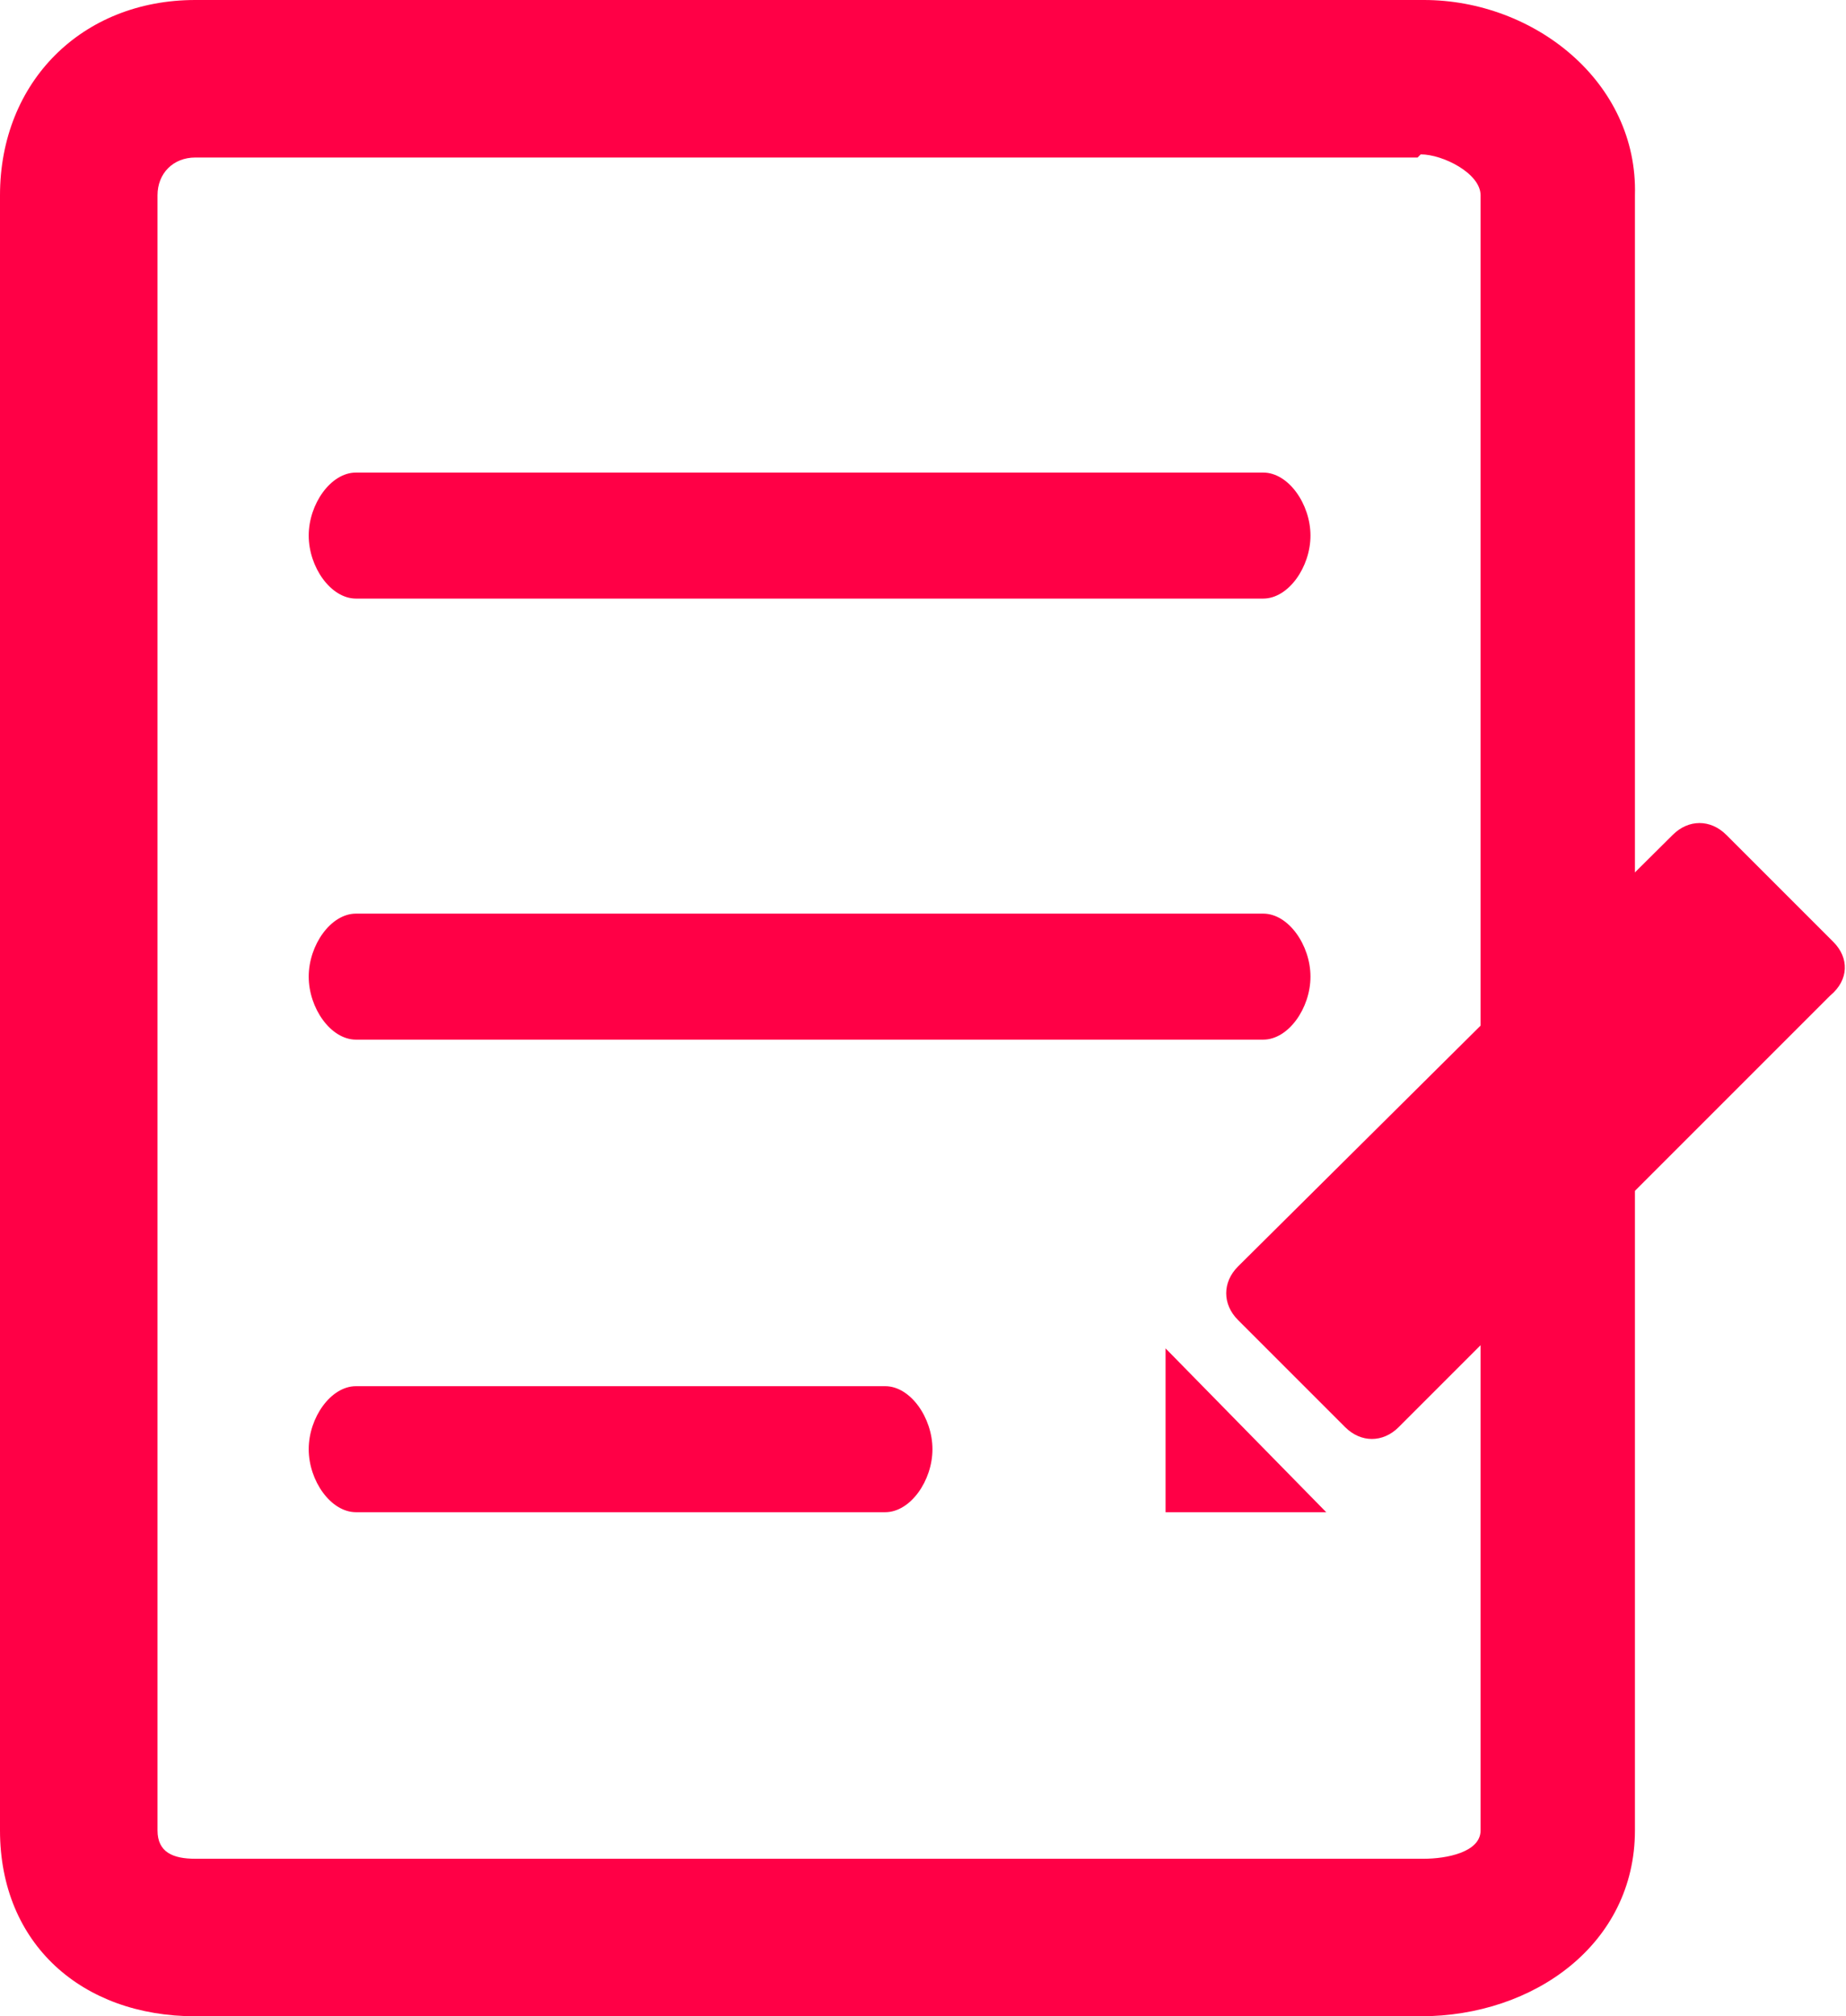 <?xml version="1.0" encoding="utf-8"?>
<!-- Generator: Adobe Illustrator 18.1.1, SVG Export Plug-In . SVG Version: 6.00 Build 0)  -->
<svg version="1.1" id="Layer_1" xmlns="http://www.w3.org/2000/svg" xmlns:xlink="http://www.w3.org/1999/xlink" x="0px" y="0px"
	 width="58.6px" height="64px" viewBox="0 0 58.6 64" enable-background="new 0 0 58.6 64" xml:space="preserve">
<g>
	<g>
		<path fill="#FF0046" d="M11.3,19h28.8c0.8,0,1.5-1,1.5-2s-0.7-2-1.5-2H11.3c-0.8,0-1.5,1-1.5,2S10.5,19,11.3,19z"/>
		<path fill="#FF0046" d="M40.1,29H11.3c-0.8,0-1.5,1-1.5,2s0.7,2,1.5,2h28.8c0.8,0,1.5-1,1.5-2S40.9,29,40.1,29z"/>
		<path fill="#FF0046" d="M28.1,44H11.3c-0.8,0-1.5,1-1.5,2s0.7,2,1.5,2h16.8c0.8,0,1.5-1,1.5-2S28.9,44,28.1,44z"/>
	</g>
	<path fill="#FF0046" d="M45.1,4.9c0.7,0,1.9,0.6,1.9,1.3v51.9c0,0.7-1.1,0.9-1.8,0.9H6.2C5.5,59,5,58.8,5,58.1V6.2
		C5,5.5,5.5,5,6.2,5H45 M45.2,0H6.2C2.6,0,0,2.6,0,6.2v51.9C0,61.7,2.6,64,6.2,64h38.9c3.6,0,6.8-2.3,6.8-5.9V6.2
		C52,2.6,48.7,0,45.2,0L45.2,0z"/>
	<g id="_x34_262f378-f39a-4207-b3bf-aa5d1247a83d.psd_1_">
		<g id="icon-edit_1_">
			<g>
				<path fill-rule="evenodd" clip-rule="evenodd" fill="#FF0046" d="M37,48h5.1L37,42.8V48z M58.2,29.9l-3.4-3.4
					c-0.5-0.5-1.2-0.5-1.7,0L39.3,40.2c-0.5,0.5-0.5,1.2,0,1.7l3.4,3.4c0.5,0.5,1.2,0.5,1.7,0l13.7-13.7
					C58.7,31.1,58.7,30.4,58.2,29.9z"/>
			</g>
		</g>
	</g>
</g>
</svg>
